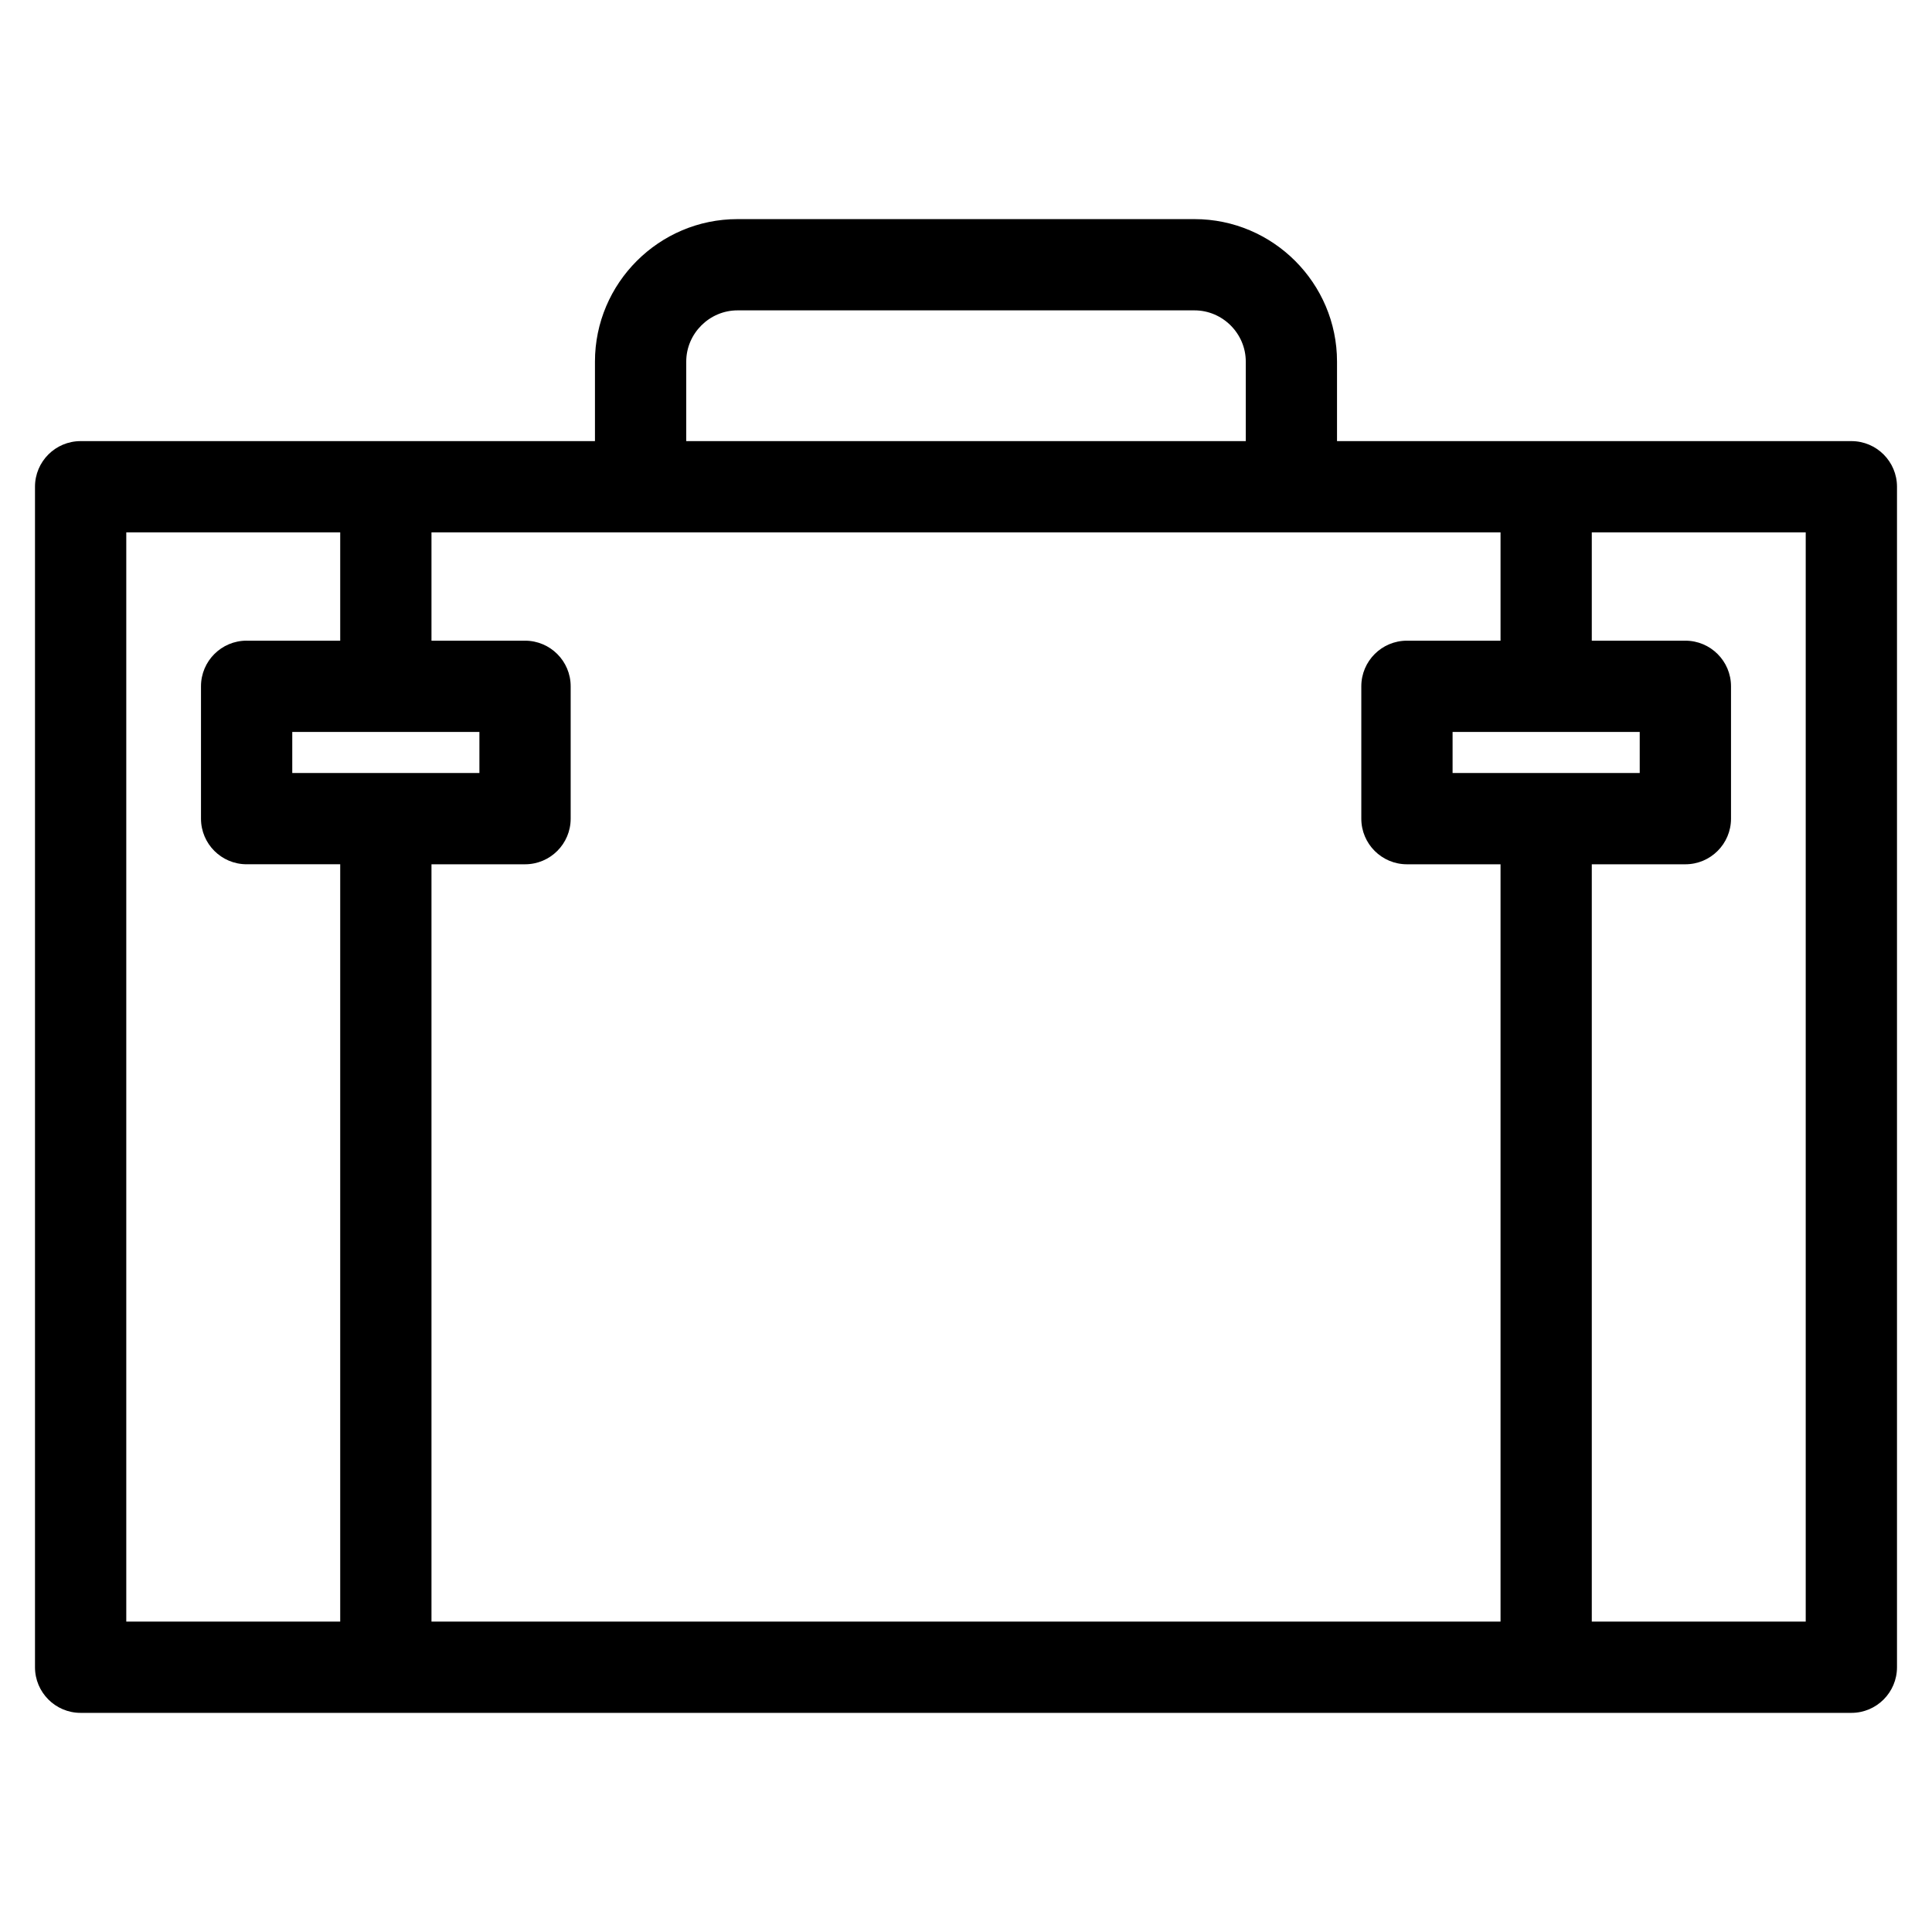 <?xml version="1.0" encoding="UTF-8"?>
<!-- Uploaded to: ICON Repo, www.iconrepo.com, Generator: ICON Repo Mixer Tools -->
<svg fill="#000000" width="800px" height="800px" version="1.1" viewBox="144 144 512 512" xmlns="http://www.w3.org/2000/svg">
 <path d="m165.36 260.9h136.31v-21.07c0-20.793 16.973-37.762 37.762-37.762h121.13c20.797 0 37.762 16.973 37.762 37.762v21.07h136.31c6.676 0 12.09 5.414 12.09 12.09v312.84c0 6.676-5.414 12.098-12.09 12.098h-469.27c-6.676 0-12.09-5.422-12.09-12.098v-312.84c0-6.676 5.414-12.09 12.09-12.09zm351.5 52.887h24.797v-28.707h-283.31v28.707h24.789c6.684 0 12.098 5.414 12.098 12.09v35.078c0 6.676-5.414 12.09-12.098 12.09h-24.789v200.7h283.31v-200.7h-24.797c-6.684 0-12.098-5.414-12.098-12.09v-35.078c0-6.676 5.414-12.09 12.098-12.09zm48.98 0h24.797c6.676 0 12.098 5.414 12.098 12.09v35.078c0 6.676-5.422 12.09-12.098 12.09h-24.797v200.7h56.695v-288.66h-56.695zm12.703 24.188h-49.594v10.883h49.594zm-369.18-24.188h24.797v-28.707h-56.695v288.66h56.695v-200.7h-24.797c-6.676 0-12.098-5.414-12.098-12.09v-35.078c0-6.676 5.422-12.09 12.098-12.09zm61.684 24.188h-49.594v10.883h49.594zm54.816-77.078h148.28v-21.07c0-7.438-6.137-13.574-13.578-13.574h-121.13c-7.438 0-13.574 6.137-13.574 13.574z"/>
</svg>